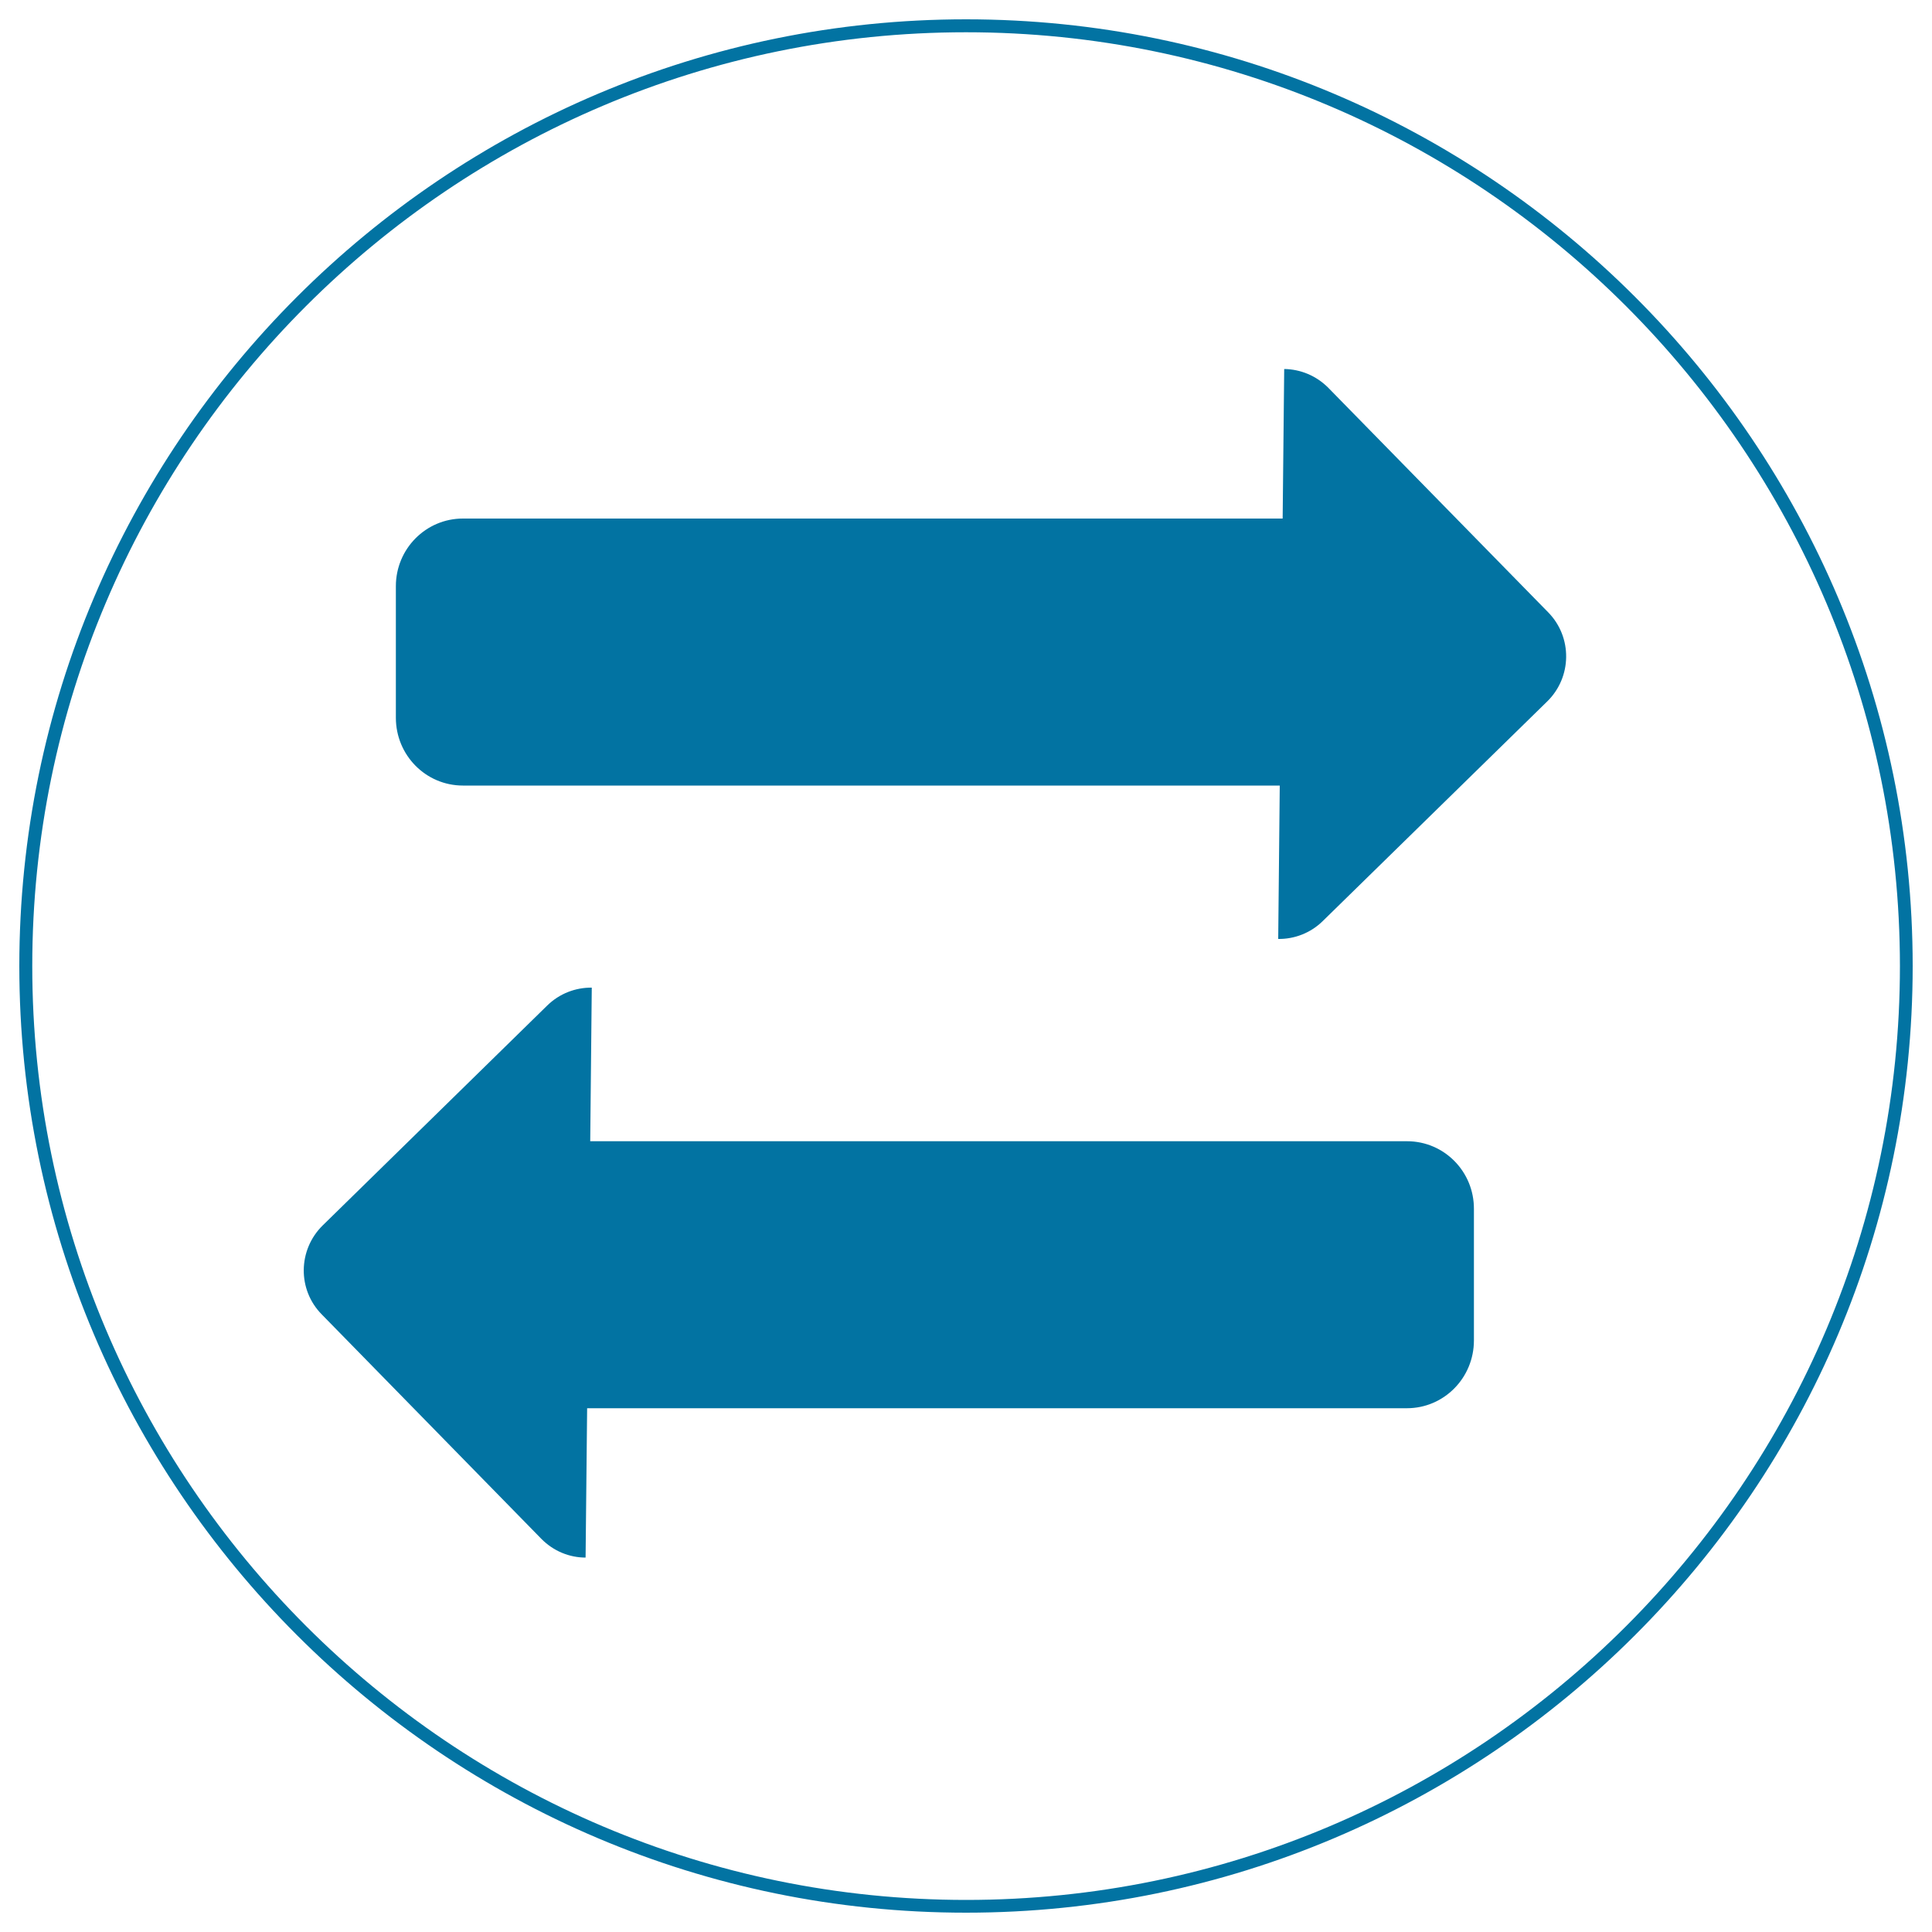 <svg xmlns="http://www.w3.org/2000/svg" viewBox="0 0 1000 1000" style="fill:#0273a2">
<title>Reset SVG icon</title>
<path d="M500,990C229.8,990,10,770.2,10,500C10,229.8,229.8,10,500,10c270.2,0,490,219.8,490,490C990,770.2,770.2,990,500,990z M500,16.7C233.5,16.7,16.7,233.5,16.7,500c0,266.5,216.8,483.4,483.4,483.4c266.5,0,483.3-216.8,483.3-483.4C983.3,233.5,766.5,16.7,500,16.7z"/><path d="M801.4,317L687.6,200.8c-6.3-6.4-14.6-9.7-22.9-9.8l-0.8,77.4H239.6c-19.2,0-34.7,15.7-34.7,35v68.1c0,19.4,15.5,35.1,34.7,35.1h422.8l-0.8,79.4c8.3,0.1,16.7-3,23.1-9.3L800.9,363C813.7,350.4,813.9,329.8,801.4,317z"/><path d="M728.3,590.7H305.5l0.8-79.5c-8.3-0.1-16.7,3-23.1,9.3L167,634.3c-12.8,12.6-13.1,33.2-0.5,46l113.7,116.2c6.3,6.4,14.6,9.7,22.9,9.7l0.8-77.3h424.3c19.2,0,34.7-15.7,34.7-35.1v-68C763,606.4,747.5,590.7,728.3,590.7z"/>
</svg>